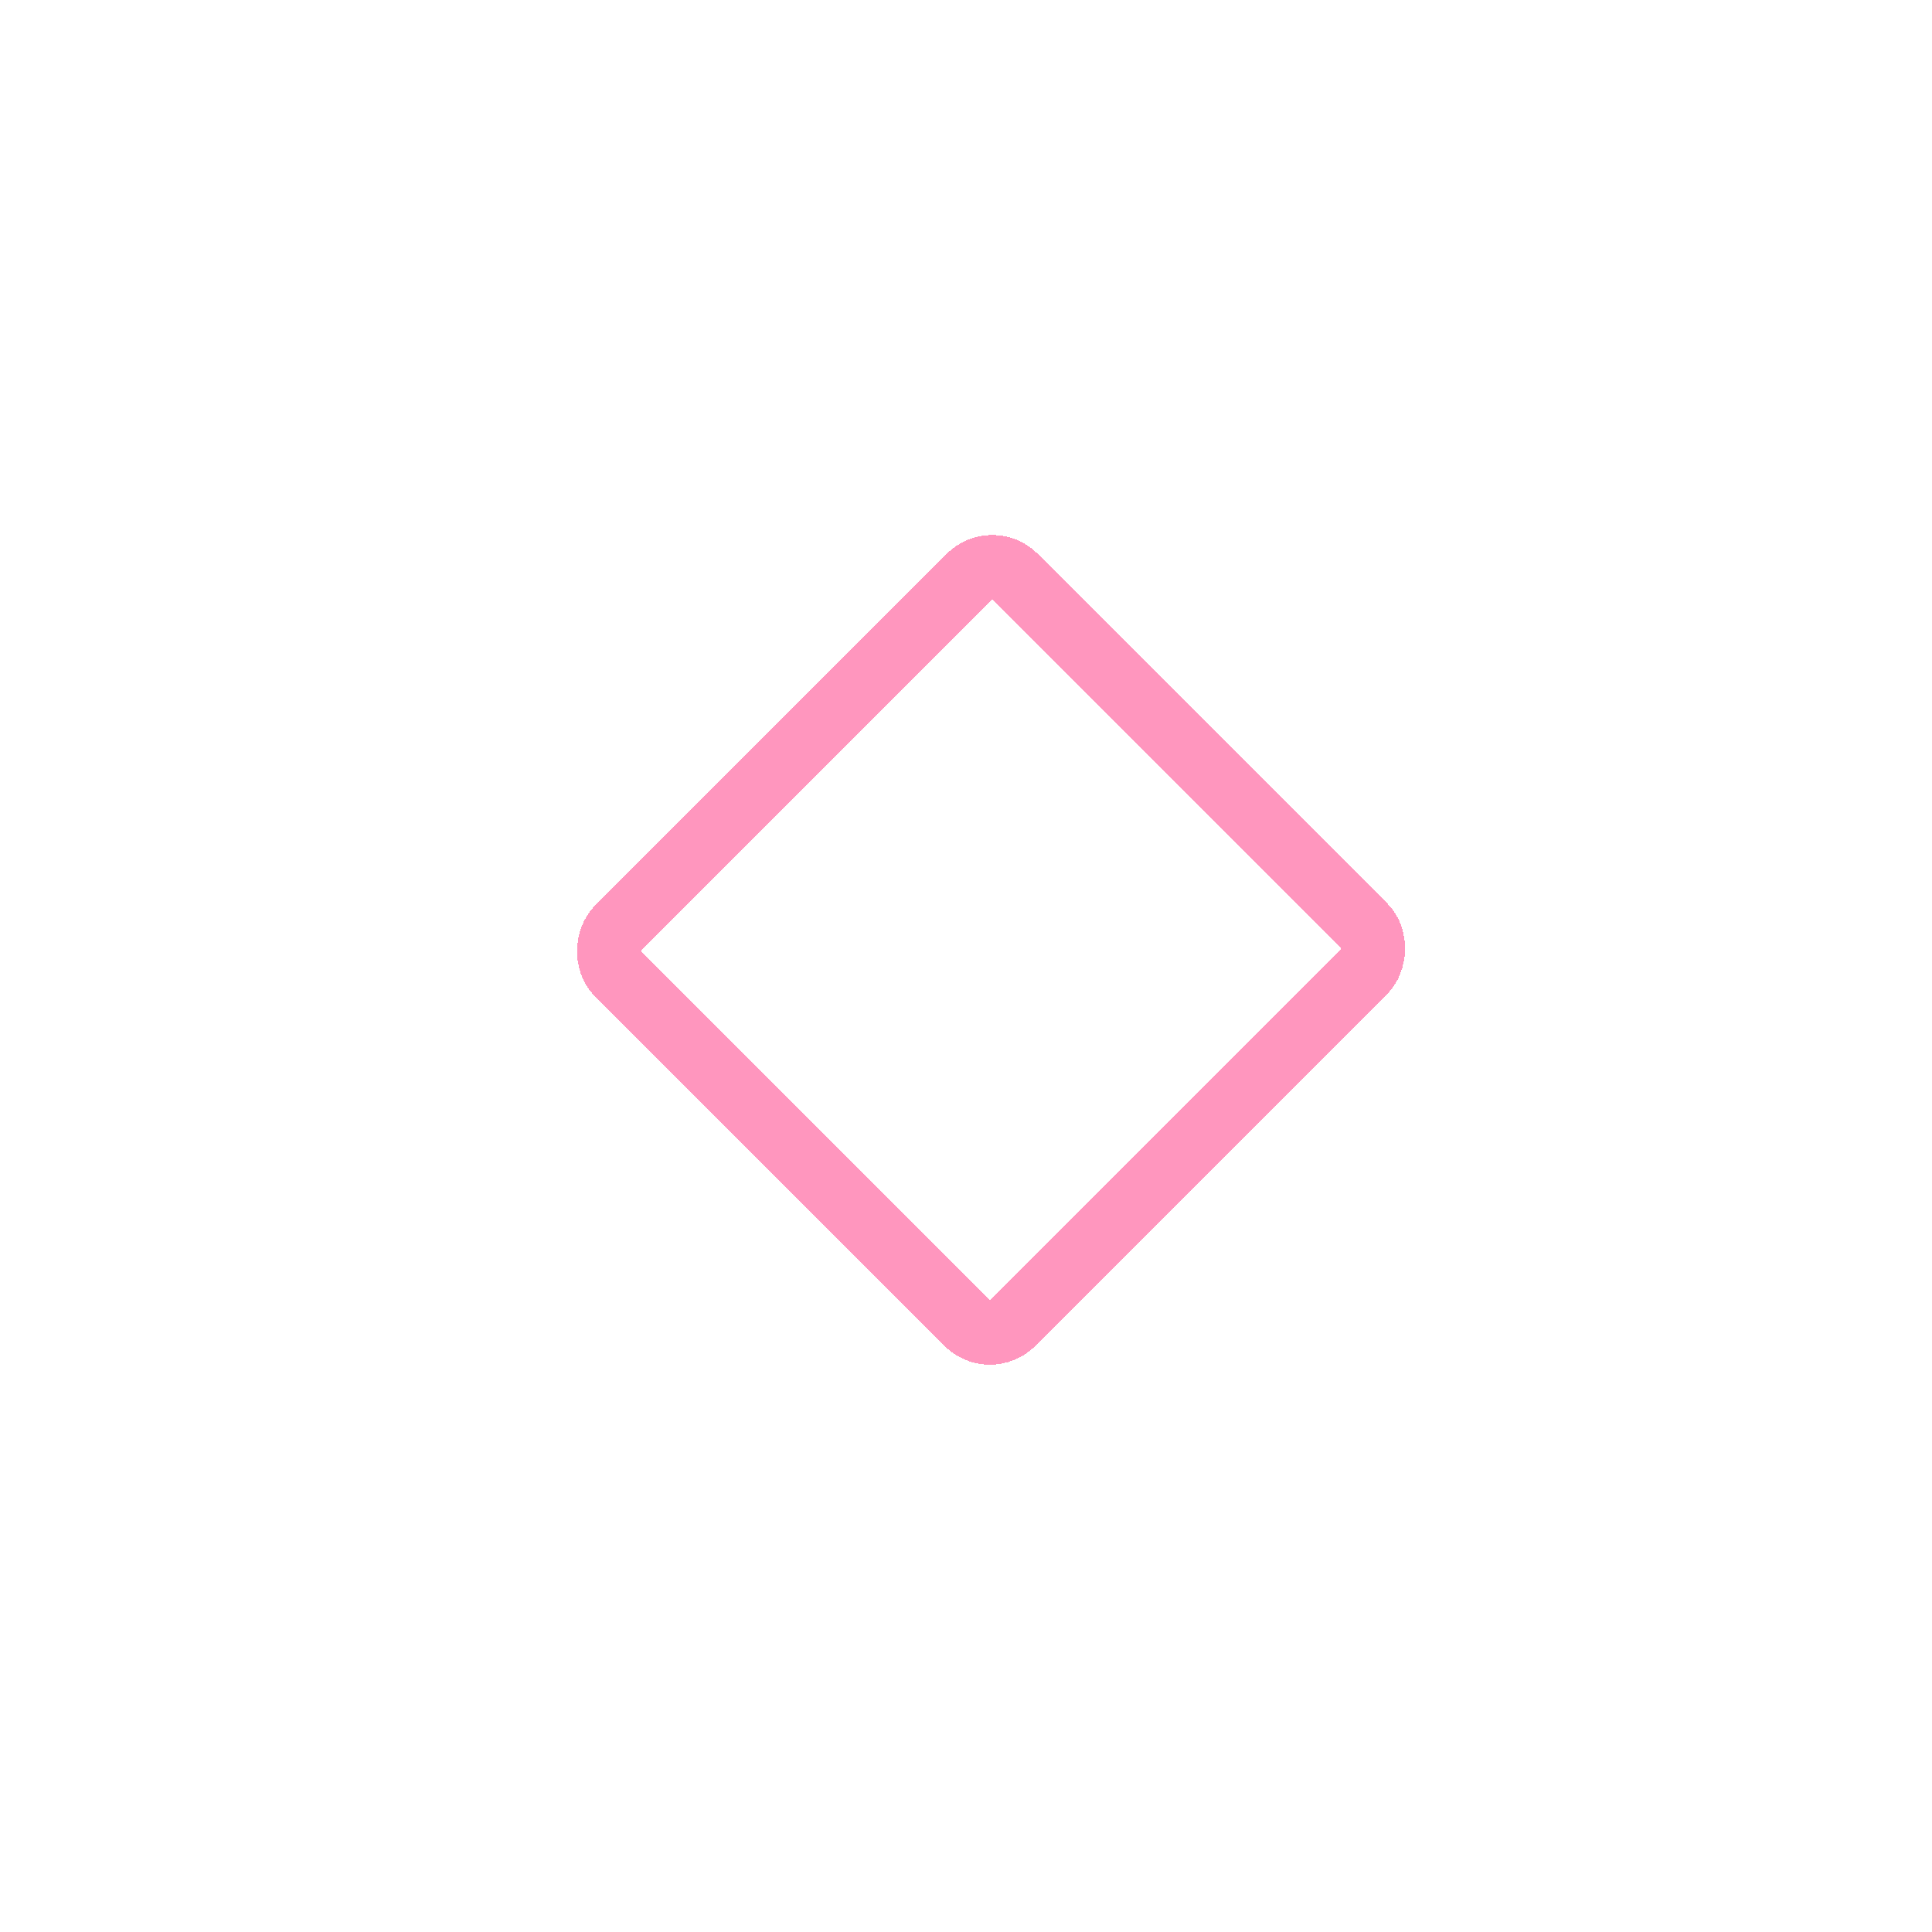 <?xml version="1.0" encoding="UTF-8"?> <svg xmlns="http://www.w3.org/2000/svg" width="30" height="30" viewBox="0 0 30 30" fill="none"> <g filter="url(#filter0_d_28_162)"> <rect x="15.407" y="6.6" width="8.671" height="8.721" rx="0.5" transform="rotate(45 15.407 6.6)" stroke="#FF96BE" shape-rendering="crispEdges"></rect> </g> <defs> <filter id="filter0_d_28_162" x="0.947" y="0.307" width="28.884" height="28.884" filterUnits="userSpaceOnUse" color-interpolation-filters="sRGB"> <feFlood flood-opacity="0" result="BackgroundImageFix"></feFlood> <feColorMatrix in="SourceAlpha" type="matrix" values="0 0 0 0 0 0 0 0 0 0 0 0 0 0 0 0 0 0 127 0" result="hardAlpha"></feColorMatrix> <feMorphology radius="2" operator="dilate" in="SourceAlpha" result="effect1_dropShadow_28_162"></feMorphology> <feOffset dy="2"></feOffset> <feGaussianBlur stdDeviation="3"></feGaussianBlur> <feComposite in2="hardAlpha" operator="out"></feComposite> <feColorMatrix type="matrix" values="0 0 0 0 1 0 0 0 0 0.588 0 0 0 0 0.745 0 0 0 0.29 0"></feColorMatrix> <feBlend mode="normal" in2="BackgroundImageFix" result="effect1_dropShadow_28_162"></feBlend> <feBlend mode="normal" in="SourceGraphic" in2="effect1_dropShadow_28_162" result="shape"></feBlend> </filter> </defs> </svg> 
